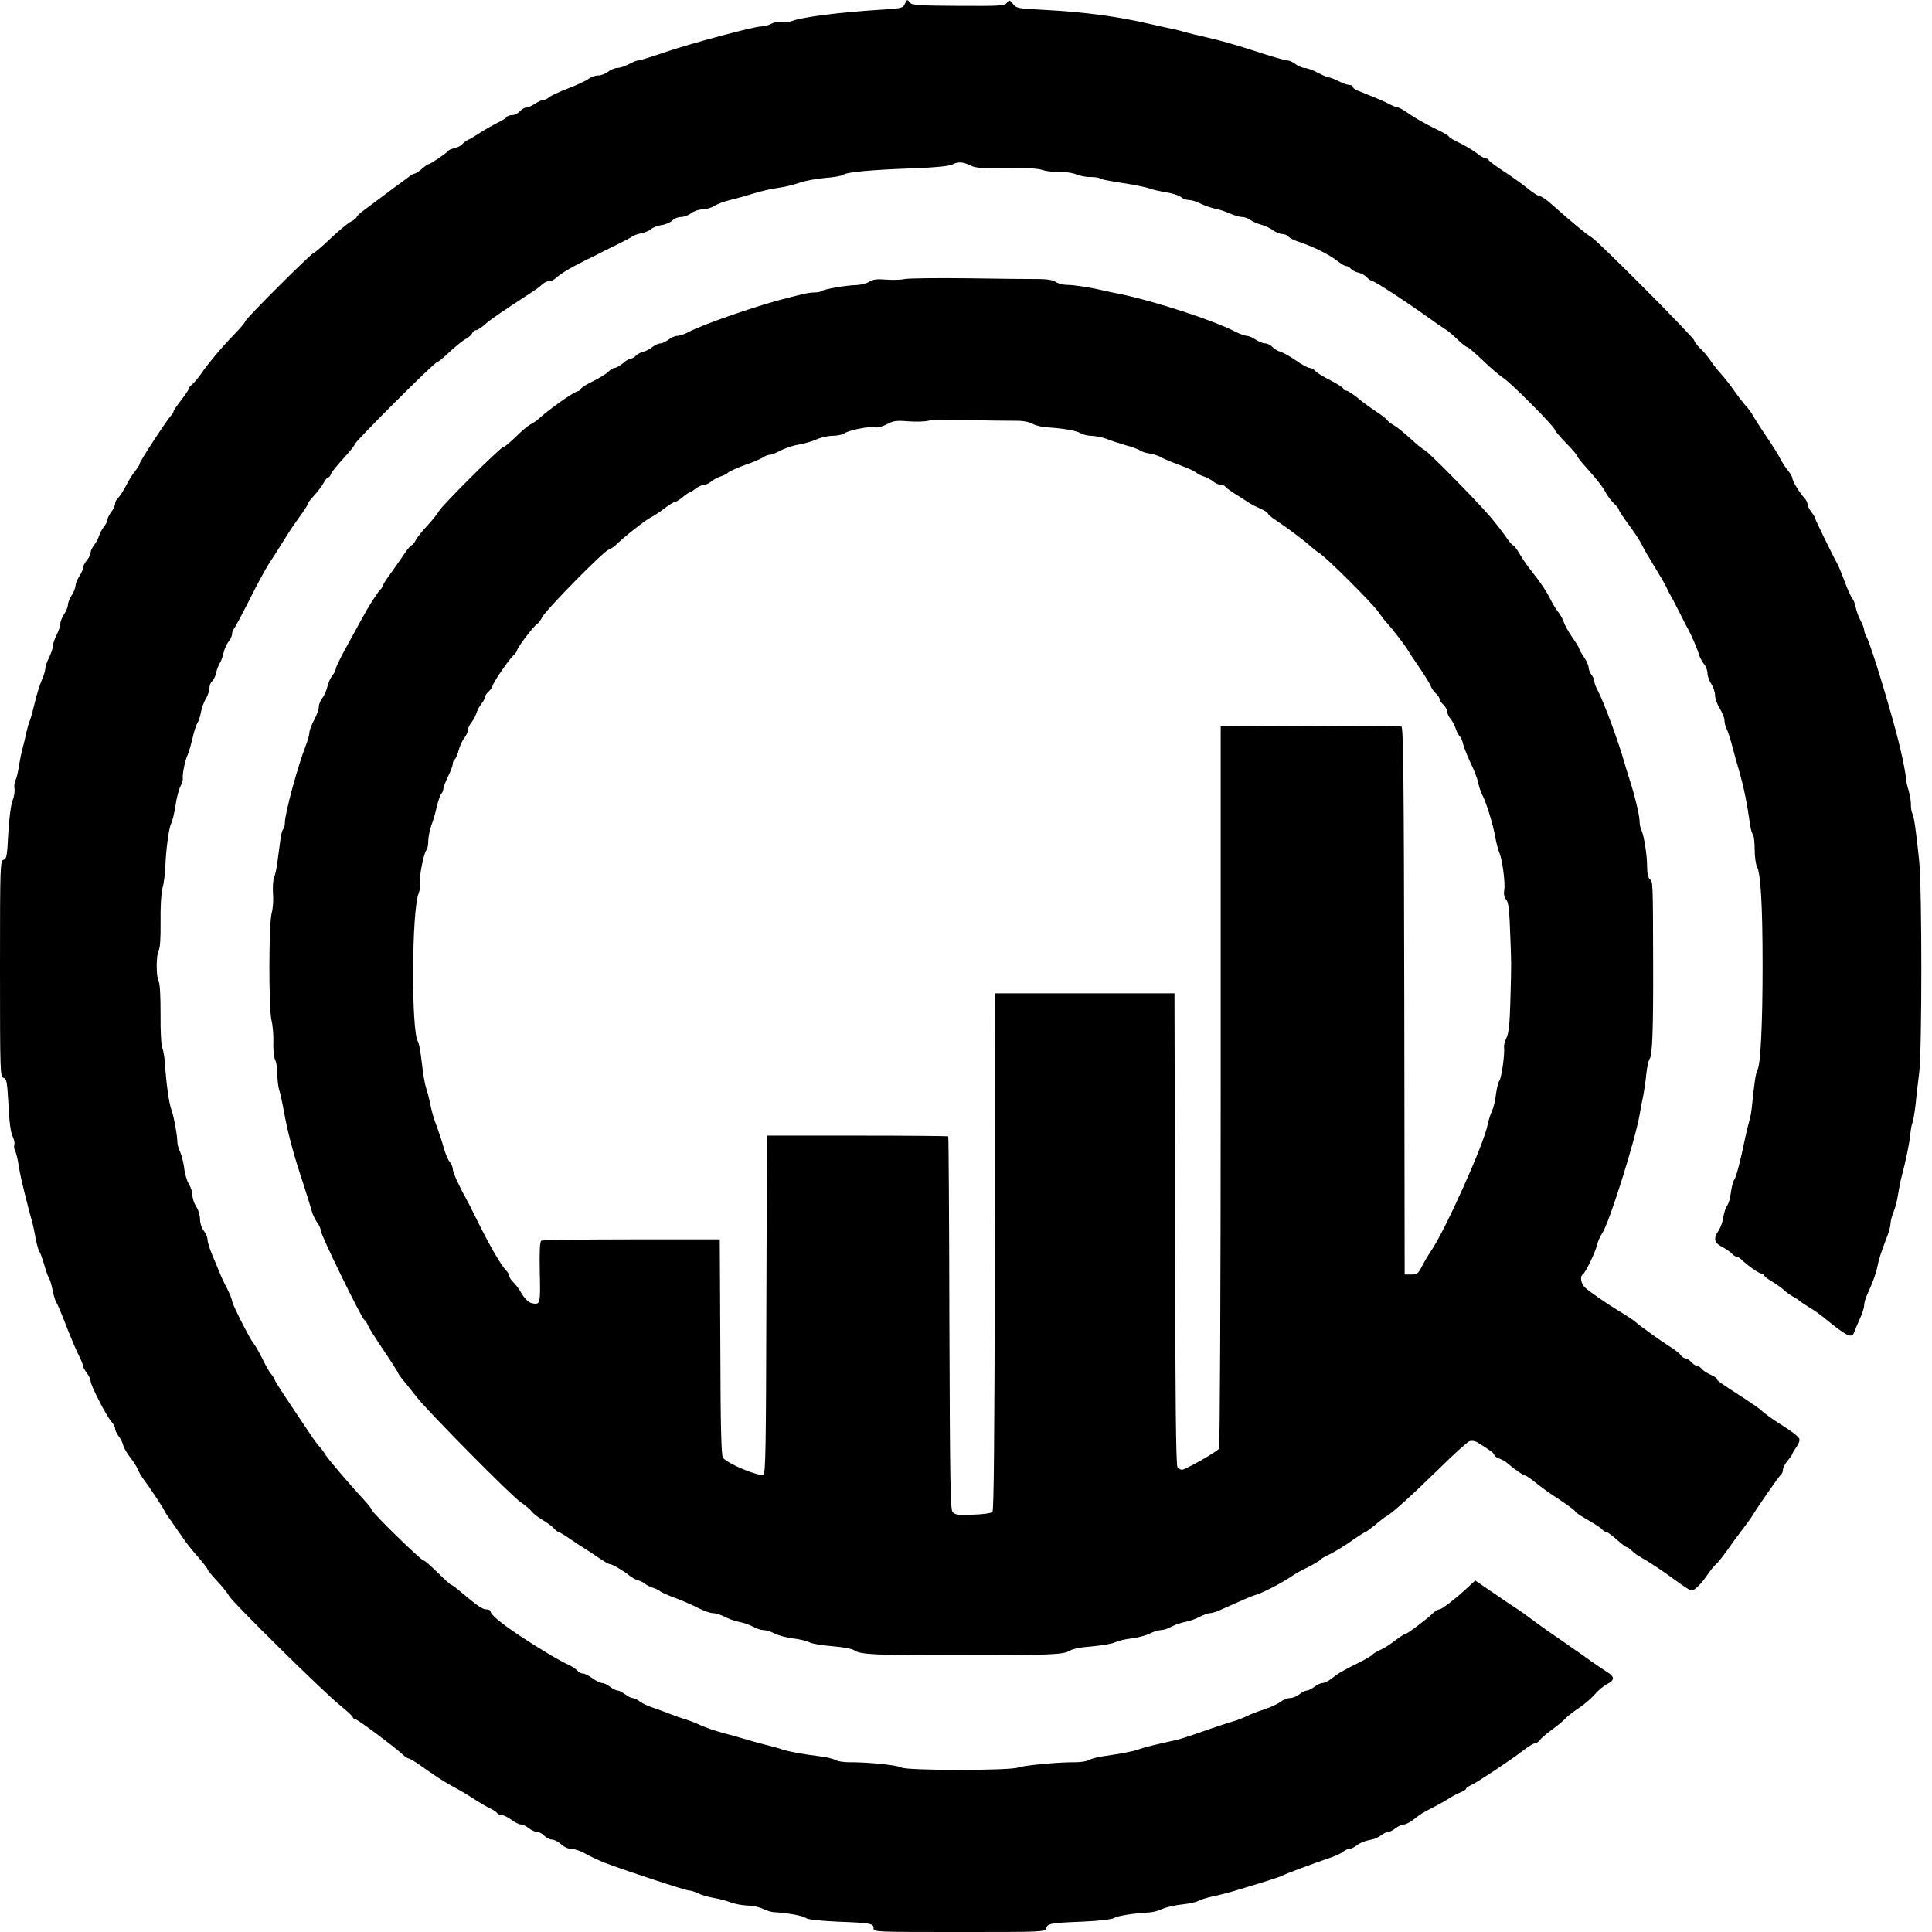 <?xml version="1.0" standalone="no"?>
<!DOCTYPE svg PUBLIC "-//W3C//DTD SVG 20010904//EN"
 "http://www.w3.org/TR/2001/REC-SVG-20010904/DTD/svg10.dtd">
<svg version="1.0" xmlns="http://www.w3.org/2000/svg"
 width="1024pt" height="1024pt" viewBox="0 0 1024 1024"
 preserveAspectRatio="xMidYMid meet">
<g transform="translate(0,1024) scale(0.1,-0.1)"
fill="#000000" stroke="none">
<path d="M4795 10218 c-9 -21 -18 -23 -135 -30 -199 -12 -406 -38 -458 -58
-18 -7 -45 -10 -60 -7 -15 3 -38 -1 -52 -8 -14 -8 -38 -15 -55 -15 -42 -1
-377 -91 -518 -139 -66 -23 -125 -41 -133 -41 -8 0 -31 -9 -51 -20 -21 -11
-48 -20 -61 -20 -13 0 -35 -9 -49 -20 -14 -11 -38 -20 -53 -20 -15 0 -38 -8
-51 -18 -13 -10 -62 -33 -109 -51 -47 -18 -92 -39 -101 -47 -8 -8 -22 -14 -30
-14 -8 0 -27 -9 -44 -20 -16 -11 -37 -20 -46 -20 -9 0 -24 -9 -34 -20 -10 -11
-28 -20 -41 -20 -13 0 -26 -5 -30 -11 -3 -6 -25 -19 -48 -30 -22 -11 -61 -33
-86 -49 -25 -16 -54 -34 -65 -39 -12 -5 -27 -16 -34 -24 -7 -9 -26 -19 -42
-22 -16 -4 -31 -10 -34 -15 -7 -11 -94 -70 -103 -70 -4 0 -20 -11 -36 -25 -16
-14 -33 -25 -38 -25 -6 0 -22 -9 -36 -21 -15 -11 -54 -40 -87 -64 -33 -25 -69
-51 -80 -60 -11 -8 -39 -29 -62 -46 -24 -17 -43 -35 -43 -40 0 -4 -14 -16 -31
-24 -17 -9 -65 -49 -107 -89 -42 -40 -83 -75 -90 -77 -17 -6 -362 -350 -362
-362 0 -5 -27 -37 -60 -71 -66 -68 -135 -150 -177 -211 -16 -22 -36 -46 -45
-53 -10 -7 -18 -18 -18 -23 0 -5 -18 -32 -40 -60 -22 -28 -40 -55 -40 -59 0
-5 -6 -15 -13 -22 -22 -23 -167 -244 -167 -256 0 -6 -11 -23 -24 -39 -13 -15
-35 -51 -49 -79 -14 -27 -33 -56 -41 -63 -9 -8 -16 -21 -16 -31 0 -9 -9 -29
-20 -43 -11 -14 -20 -32 -20 -40 0 -8 -8 -25 -19 -38 -10 -13 -22 -35 -26 -49
-4 -14 -16 -36 -26 -49 -11 -13 -19 -31 -19 -41 0 -9 -9 -27 -20 -40 -11 -13
-20 -30 -20 -39 0 -9 -9 -29 -20 -46 -11 -16 -20 -39 -20 -50 0 -11 -9 -33
-20 -50 -11 -16 -20 -39 -20 -50 0 -11 -9 -33 -20 -50 -11 -16 -20 -39 -20
-50 0 -12 -9 -38 -20 -60 -11 -22 -20 -49 -20 -60 0 -11 -9 -38 -20 -60 -11
-22 -20 -48 -20 -60 0 -11 -9 -38 -19 -61 -10 -23 -26 -73 -35 -112 -9 -39
-21 -83 -27 -99 -7 -15 -15 -46 -20 -68 -4 -22 -13 -58 -19 -80 -6 -22 -15
-65 -20 -96 -4 -30 -12 -64 -18 -75 -5 -10 -8 -31 -5 -45 2 -14 -2 -42 -10
-61 -9 -22 -18 -90 -23 -173 -6 -122 -9 -138 -25 -142 -18 -5 -19 -28 -19
-578 0 -550 1 -573 19 -578 16 -4 19 -20 26 -143 4 -90 12 -149 22 -167 8 -16
12 -35 9 -44 -3 -8 -1 -23 4 -33 6 -10 14 -45 19 -77 8 -52 18 -94 52 -228 6
-22 14 -53 19 -70 5 -16 13 -56 19 -89 6 -32 15 -64 20 -70 5 -6 16 -38 26
-71 9 -33 20 -64 25 -70 4 -5 13 -34 19 -64 6 -30 15 -59 20 -65 5 -6 30 -65
55 -131 26 -66 56 -136 67 -156 10 -20 19 -42 19 -49 0 -6 9 -23 20 -37 11
-14 20 -34 20 -43 0 -22 85 -188 111 -216 10 -11 19 -27 19 -36 0 -8 8 -26 18
-39 11 -13 22 -36 25 -50 4 -14 21 -43 38 -65 17 -21 35 -50 40 -63 5 -13 18
-35 29 -50 29 -38 110 -160 110 -166 0 -3 20 -33 45 -68 24 -34 54 -77 67 -96
13 -18 44 -57 71 -87 26 -30 47 -58 47 -62 0 -4 23 -32 51 -62 28 -30 57 -66
64 -80 19 -34 504 -513 588 -579 37 -30 67 -58 67 -63 0 -4 5 -8 10 -8 12 0
222 -157 255 -190 12 -11 25 -20 30 -20 6 0 33 -16 60 -35 80 -57 128 -88 165
-108 53 -29 81 -45 130 -77 25 -16 59 -36 76 -44 17 -8 35 -19 38 -25 4 -6 15
-11 25 -11 9 0 32 -11 51 -25 19 -14 41 -25 51 -25 9 0 28 -9 42 -20 14 -11
34 -20 45 -20 10 0 27 -9 37 -20 10 -11 28 -20 40 -20 12 0 34 -11 49 -25 16
-15 39 -25 57 -25 17 0 50 -12 74 -26 24 -14 68 -34 97 -46 119 -45 432 -148
450 -148 10 0 32 -7 47 -15 16 -8 53 -19 82 -24 30 -5 72 -16 94 -25 22 -8 62
-15 88 -16 26 0 62 -8 80 -17 18 -9 46 -18 62 -18 69 -4 151 -19 165 -30 10
-9 66 -15 165 -20 183 -7 195 -10 195 -35 0 -20 8 -20 454 -20 446 0 455 0
461 20 8 25 20 28 195 35 89 4 153 12 165 19 18 12 103 25 190 30 17 1 46 9
65 18 20 9 67 20 105 24 39 4 79 13 90 20 11 6 45 17 75 23 30 6 84 20 120 31
36 11 102 31 148 45 46 14 93 30 104 36 19 10 141 56 258 96 25 9 52 22 61 30
8 7 22 13 31 13 8 0 27 9 41 21 15 11 44 23 64 26 21 3 49 14 62 25 13 10 30
18 38 18 8 0 26 9 40 20 14 11 34 20 44 20 9 0 30 10 46 22 37 30 59 44 108
68 22 11 58 31 80 45 22 14 52 30 68 36 15 6 27 14 27 18 0 4 12 13 28 20 34
16 211 133 275 183 27 21 55 38 62 38 8 0 20 8 27 18 7 10 36 34 63 54 28 20
59 46 70 58 11 12 44 38 73 57 29 19 67 52 85 73 17 20 47 45 65 54 41 21 41
39 0 64 -18 11 -55 37 -83 56 -27 20 -79 56 -115 81 -109 75 -163 113 -208
147 -24 18 -54 40 -67 48 -13 8 -70 46 -125 84 l-101 69 -37 -34 c-65 -61
-140 -119 -153 -119 -8 0 -22 -9 -34 -20 -30 -30 -136 -110 -146 -110 -5 0
-30 -16 -56 -36 -27 -21 -62 -43 -80 -50 -17 -8 -34 -18 -38 -23 -3 -6 -38
-26 -78 -46 -83 -41 -101 -52 -140 -82 -16 -13 -37 -23 -46 -23 -10 0 -30 -9
-44 -20 -14 -11 -32 -20 -40 -20 -8 0 -26 -9 -40 -20 -14 -11 -36 -20 -50 -20
-13 0 -36 -9 -50 -20 -14 -11 -53 -29 -86 -40 -32 -10 -74 -26 -91 -35 -18 -9
-53 -23 -79 -30 -25 -7 -93 -30 -151 -50 -58 -21 -121 -41 -140 -46 -115 -25
-179 -41 -205 -51 -31 -11 -87 -22 -185 -36 -30 -4 -65 -13 -77 -20 -12 -7
-43 -12 -70 -12 -92 1 -278 -17 -306 -28 -41 -17 -590 -17 -620 0 -21 13 -183
29 -280 28 -27 0 -58 5 -70 12 -12 7 -51 16 -87 20 -88 11 -159 24 -195 36
-16 6 -57 17 -90 25 -33 8 -85 23 -115 32 -30 9 -82 24 -115 32 -33 9 -82 26
-110 38 -27 13 -66 28 -85 33 -19 6 -60 20 -90 32 -30 12 -71 27 -90 33 -19 6
-46 19 -59 29 -13 10 -30 18 -38 18 -8 0 -26 9 -40 20 -14 11 -32 20 -40 20
-8 0 -26 9 -40 20 -14 11 -33 20 -42 20 -10 0 -32 11 -51 25 -19 14 -41 25
-51 25 -9 0 -22 7 -29 16 -8 8 -27 21 -44 29 -54 25 -160 88 -262 156 -106 71
-154 112 -154 129 0 5 -9 10 -21 10 -22 0 -46 17 -130 87 -27 24 -53 43 -57
43 -4 0 -36 29 -72 65 -36 35 -70 65 -76 65 -13 0 -274 255 -274 268 0 5 -19
29 -41 53 -67 71 -193 219 -205 240 -6 11 -20 30 -31 42 -10 12 -27 33 -36 47
-148 220 -193 288 -200 305 -4 11 -14 26 -22 35 -7 8 -28 44 -45 80 -18 36
-39 72 -47 81 -19 23 -113 208 -113 224 0 7 -12 37 -27 67 -16 29 -34 69 -41
88 -8 19 -25 60 -38 91 -13 31 -24 66 -24 79 0 12 -9 33 -20 47 -12 15 -20 41
-20 62 0 20 -9 50 -20 66 -11 17 -20 43 -20 59 0 16 -8 43 -19 60 -10 17 -22
56 -25 87 -4 30 -14 68 -21 83 -8 16 -15 40 -15 54 0 35 -20 141 -32 172 -12
29 -28 147 -33 235 -2 33 -8 73 -14 89 -7 18 -11 88 -10 182 0 93 -3 160 -10
172 -14 27 -14 138 0 165 8 13 11 69 10 153 -1 81 3 149 10 176 7 24 13 72 15
108 3 95 19 212 31 235 6 11 17 54 23 95 6 41 18 87 26 102 8 15 14 33 13 40
-4 20 12 101 26 128 6 14 17 52 25 85 7 33 18 69 25 80 7 11 16 38 20 60 4 22
15 54 26 71 10 17 19 43 19 56 0 14 6 31 14 37 8 7 18 27 21 44 4 18 13 41 20
52 7 11 16 36 20 55 4 19 16 46 26 59 11 13 19 31 19 40 0 10 4 21 9 27 5 5
41 72 80 149 38 77 85 163 103 192 30 46 55 85 113 178 11 17 37 54 57 82 21
28 38 55 38 60 0 5 16 27 36 48 20 22 42 52 50 67 8 16 19 28 24 28 5 0 11 8
14 18 3 9 33 46 66 82 33 36 60 69 60 75 0 13 422 435 436 435 5 0 36 25 68
56 33 30 72 62 87 69 14 8 29 21 32 30 4 8 12 15 20 15 7 0 29 14 48 31 30 27
95 71 244 168 22 14 48 33 58 43 10 10 26 18 37 18 10 0 25 6 32 13 30 27 78
56 158 96 47 23 92 45 100 50 8 4 42 21 75 37 33 16 67 34 75 40 8 6 30 14 49
18 19 3 42 13 52 22 9 8 34 18 55 21 22 3 47 14 57 24 10 11 30 19 46 19 16 0
40 9 54 20 14 11 40 20 59 20 18 0 47 8 63 18 17 11 55 25 85 32 30 7 87 23
125 35 39 12 96 25 127 29 32 4 83 16 114 27 30 11 92 22 137 26 45 3 88 11
95 16 18 15 148 27 372 35 117 4 193 12 207 20 29 16 58 15 96 -5 27 -13 59
-16 192 -14 107 2 170 -2 190 -10 17 -6 56 -11 87 -10 32 1 73 -5 92 -13 20
-8 53 -15 75 -14 21 0 44 -3 51 -7 11 -7 31 -11 176 -34 33 -6 73 -15 88 -20
14 -6 54 -15 87 -20 34 -6 69 -17 79 -26 9 -8 28 -15 41 -15 14 0 41 -8 62
-19 20 -10 54 -22 74 -26 21 -4 57 -15 80 -26 23 -10 53 -19 66 -19 13 0 32
-7 43 -15 10 -8 37 -20 59 -26 21 -6 50 -19 63 -30 14 -10 35 -19 47 -19 12 0
28 -6 34 -14 7 -8 33 -21 59 -29 77 -26 158 -66 207 -105 15 -12 33 -22 40
-22 7 0 18 -6 24 -14 7 -8 25 -18 41 -21 15 -3 36 -15 46 -26 9 -10 22 -19 28
-19 12 0 175 -106 295 -192 40 -29 82 -58 94 -65 11 -6 39 -30 62 -52 23 -23
47 -41 52 -41 5 0 42 -32 83 -71 41 -40 91 -82 110 -94 40 -26 270 -257 270
-272 0 -5 27 -37 60 -71 33 -33 60 -65 60 -70 0 -4 19 -29 43 -55 59 -66 92
-107 110 -142 9 -16 28 -41 42 -54 14 -13 25 -27 25 -32 0 -5 24 -42 54 -82
30 -41 62 -89 70 -108 9 -19 39 -70 66 -114 27 -44 55 -91 61 -105 6 -14 15
-32 20 -40 5 -8 28 -51 50 -95 22 -44 44 -87 49 -95 12 -20 46 -98 55 -130 4
-14 16 -36 26 -49 11 -13 19 -35 19 -50 0 -14 9 -39 20 -56 11 -16 20 -43 20
-60 0 -16 11 -48 25 -70 13 -22 25 -50 25 -63 0 -13 5 -33 11 -44 6 -12 20
-53 30 -92 10 -39 26 -96 35 -126 26 -90 44 -176 60 -295 4 -22 10 -44 15 -49
5 -6 9 -41 9 -79 0 -37 6 -78 12 -90 20 -35 30 -207 30 -527 0 -311 -11 -525
-27 -550 -9 -14 -18 -77 -30 -198 -2 -23 -8 -57 -14 -75 -5 -18 -14 -54 -20
-82 -25 -123 -49 -215 -59 -227 -6 -8 -14 -38 -18 -68 -3 -30 -13 -62 -20 -70
-7 -9 -16 -36 -20 -60 -3 -25 -15 -57 -25 -72 -29 -42 -24 -65 19 -87 21 -11
44 -27 51 -35 8 -9 18 -16 24 -16 6 0 17 -7 26 -15 34 -33 94 -75 107 -75 8 0
14 -4 14 -9 0 -5 19 -20 43 -34 23 -14 51 -34 63 -45 11 -11 31 -25 44 -32 13
-7 29 -17 34 -22 10 -8 24 -18 91 -60 11 -7 52 -39 91 -71 76 -60 101 -69 111
-39 3 9 16 40 29 69 13 28 24 61 24 73 0 12 6 36 14 53 30 66 48 113 56 152 8
41 18 72 51 159 11 27 19 59 19 71 0 12 7 40 16 61 9 22 20 64 24 94 5 30 13
73 19 95 20 72 42 179 46 224 2 24 7 51 11 60 4 9 11 50 16 91 4 41 13 120 20
175 15 128 15 967 0 1120 -16 159 -28 241 -37 255 -4 7 -7 27 -7 44 1 17 -5
51 -12 76 -8 25 -14 54 -14 65 -1 19 -15 94 -32 165 -36 154 -152 538 -176
582 -8 14 -14 32 -14 40 0 7 -8 29 -18 48 -11 19 -22 50 -26 69 -3 19 -12 42
-19 50 -7 9 -26 50 -41 91 -15 41 -32 82 -37 90 -22 39 -119 237 -119 244 0 4
-9 19 -20 33 -11 14 -20 33 -20 41 0 8 -7 22 -15 31 -25 26 -65 91 -65 106 0
7 -11 26 -24 42 -13 15 -31 44 -41 63 -9 19 -43 73 -74 118 -31 46 -63 96 -71
111 -8 15 -24 36 -35 48 -11 12 -38 46 -60 77 -22 32 -55 74 -73 94 -19 20
-44 53 -57 72 -12 19 -37 48 -54 64 -17 17 -31 35 -31 41 0 15 -513 530 -544
547 -23 12 -120 93 -215 178 -25 22 -51 40 -59 40 -8 0 -35 17 -61 38 -25 21
-83 63 -128 92 -46 30 -83 58 -83 62 0 4 -6 8 -14 8 -7 0 -26 10 -41 22 -30
24 -70 47 -122 72 -17 9 -33 19 -35 24 -1 4 -38 25 -81 45 -42 21 -99 53 -126
72 -27 19 -54 35 -60 35 -7 0 -29 9 -49 19 -20 11 -59 28 -87 39 -27 11 -62
25 -77 31 -16 6 -28 15 -28 21 0 5 -8 10 -18 10 -10 0 -35 9 -57 20 -22 11
-45 20 -52 20 -6 0 -33 11 -59 25 -26 14 -57 25 -69 25 -12 0 -34 9 -48 20
-14 11 -34 20 -45 20 -11 0 -87 22 -169 49 -81 27 -193 59 -248 71 -55 12
-111 26 -125 30 -14 5 -50 14 -80 20 -30 6 -75 16 -100 22 -170 40 -353 65
-568 76 -135 7 -145 8 -163 31 -18 23 -20 23 -33 6 -12 -16 -33 -17 -257 -16
-201 1 -246 4 -255 16 -15 20 -18 19 -29 -7z"/>
<path d="M4795 8761 c-16 -4 -60 -6 -97 -3 -52 4 -73 1 -92 -12 -14 -9 -45
-16 -68 -17 -54 -1 -174 -22 -184 -32 -4 -4 -21 -7 -37 -7 -16 0 -48 -5 -71
-11 -22 -6 -57 -14 -76 -19 -146 -36 -445 -139 -521 -180 -20 -11 -47 -20 -59
-20 -12 0 -33 -9 -47 -20 -14 -11 -33 -20 -43 -20 -10 0 -28 -9 -42 -19 -13
-11 -36 -23 -51 -26 -14 -4 -31 -13 -38 -21 -6 -8 -17 -14 -24 -14 -8 0 -27
-11 -43 -25 -17 -14 -36 -25 -44 -25 -8 0 -23 -9 -32 -19 -9 -10 -46 -33 -82
-51 -35 -17 -64 -35 -64 -40 0 -5 -9 -12 -21 -15 -29 -9 -152 -97 -209 -149
-8 -7 -26 -19 -39 -26 -13 -6 -48 -36 -78 -66 -31 -30 -60 -54 -66 -54 -14 0
-326 -310 -342 -341 -8 -14 -35 -48 -60 -75 -26 -27 -53 -61 -61 -76 -8 -16
-18 -28 -23 -28 -4 0 -22 -21 -39 -47 -18 -27 -50 -73 -72 -103 -22 -30 -40
-58 -40 -62 0 -5 -7 -16 -16 -25 -21 -25 -58 -82 -98 -156 -19 -34 -57 -104
-85 -155 -28 -51 -51 -99 -51 -106 0 -7 -8 -24 -19 -37 -10 -13 -22 -40 -26
-59 -4 -19 -16 -46 -26 -59 -11 -13 -19 -34 -19 -47 0 -13 -11 -44 -25 -70
-14 -26 -25 -56 -25 -66 0 -11 -8 -40 -18 -66 -43 -109 -112 -363 -112 -412 0
-16 -4 -31 -9 -34 -4 -3 -12 -29 -15 -58 -4 -29 -11 -80 -15 -113 -4 -33 -12
-71 -18 -85 -6 -14 -8 -52 -6 -85 3 -33 0 -80 -7 -105 -16 -58 -16 -510 -1
-567 6 -23 11 -75 10 -115 -2 -40 3 -83 9 -95 7 -12 12 -45 12 -74 0 -29 4
-66 9 -83 6 -17 15 -58 21 -91 27 -149 52 -241 111 -420 16 -49 34 -107 40
-129 5 -21 19 -50 29 -64 11 -13 20 -34 20 -44 0 -23 216 -464 231 -474 6 -3
14 -16 19 -28 4 -12 42 -72 84 -134 42 -62 76 -116 76 -119 0 -3 13 -22 30
-42 16 -20 49 -60 72 -90 68 -84 498 -519 548 -553 25 -17 51 -39 58 -49 7
-10 32 -30 56 -44 24 -14 51 -34 61 -45 10 -11 22 -20 26 -20 4 0 29 -15 54
-32 26 -18 61 -42 80 -53 18 -11 54 -35 79 -52 26 -18 52 -33 58 -33 13 0 75
-37 103 -60 11 -10 31 -21 45 -25 14 -4 32 -13 40 -20 8 -7 26 -16 40 -20 14
-4 32 -13 40 -20 8 -6 44 -22 80 -35 36 -13 89 -37 119 -52 29 -15 65 -28 80
-28 14 0 42 -9 62 -19 20 -11 54 -23 75 -27 22 -4 55 -15 74 -25 19 -11 45
-19 58 -19 12 0 39 -8 60 -19 20 -10 63 -21 95 -25 32 -3 71 -13 86 -20 14 -8
69 -17 121 -21 60 -5 104 -13 120 -23 34 -22 107 -25 560 -25 476 0 548 3 580
24 16 10 61 19 120 23 52 5 107 14 121 22 15 7 54 17 86 20 32 4 75 15 95 25
21 11 48 19 60 19 13 0 39 8 58 19 19 10 52 21 74 25 21 4 55 16 75 27 20 10
44 19 54 19 11 0 35 7 55 17 21 9 64 28 97 43 33 15 71 31 85 35 40 11 141 63
195 100 17 12 56 34 88 49 31 16 60 33 63 37 3 5 20 16 37 24 41 19 93 51 152
93 25 17 49 32 52 32 3 0 26 17 52 38 25 22 54 43 63 48 29 16 136 113 280
254 75 74 145 137 156 141 10 4 28 2 39 -4 62 -37 93 -60 93 -68 0 -5 11 -14
25 -19 14 -5 31 -14 38 -20 42 -36 91 -70 99 -70 6 0 31 -17 57 -38 25 -21 83
-63 129 -92 45 -30 82 -57 82 -62 0 -4 29 -23 64 -43 35 -20 70 -42 76 -50 7
-8 18 -15 24 -15 6 0 31 -18 55 -40 25 -22 48 -40 53 -40 4 0 17 -9 27 -19 10
-10 30 -25 43 -32 50 -28 121 -75 190 -126 39 -29 76 -53 83 -53 16 0 49 32
84 82 16 24 37 50 48 59 10 9 36 42 58 73 22 32 58 81 80 109 22 29 45 60 50
69 30 50 146 217 155 223 5 3 10 15 10 25 0 10 11 32 25 48 14 17 25 33 25 36
0 4 10 20 21 36 12 16 19 35 16 44 -5 13 -45 43 -106 81 -31 19 -86 59 -96 70
-5 6 -44 33 -85 60 -136 88 -150 98 -150 106 0 5 -15 15 -32 22 -18 8 -39 21
-47 30 -7 10 -19 17 -26 17 -6 0 -20 9 -30 20 -10 11 -24 20 -31 20 -7 0 -19
8 -26 18 -7 10 -35 31 -61 47 -47 30 -148 102 -177 127 -13 12 -49 35 -111 73
-44 27 -137 91 -156 109 -23 20 -31 60 -14 71 14 8 68 120 76 158 4 17 16 44
26 59 37 51 176 495 200 633 4 28 13 73 19 100 5 28 13 79 16 115 4 36 12 71
18 79 14 18 19 162 18 496 -1 438 -1 442 -17 455 -10 8 -15 31 -15 68 0 61
-17 167 -31 194 -5 10 -9 31 -9 48 0 29 -28 144 -55 225 -7 22 -19 60 -26 85
-30 107 -107 316 -138 375 -12 21 -21 46 -21 55 0 8 -7 24 -15 34 -8 11 -15
28 -15 38 0 11 -11 36 -25 56 -14 20 -25 40 -25 44 0 5 -16 31 -36 59 -20 29
-41 66 -46 83 -6 17 -19 40 -28 51 -10 11 -27 39 -39 62 -25 50 -54 94 -102
154 -20 24 -48 65 -64 92 -15 26 -31 47 -35 47 -5 0 -23 21 -40 47 -18 26 -57
76 -88 112 -86 98 -325 340 -342 346 -8 3 -42 30 -75 61 -33 30 -72 62 -87 70
-15 8 -31 20 -35 27 -4 7 -33 29 -64 49 -31 21 -75 53 -98 73 -24 19 -49 35
-57 35 -8 0 -14 4 -14 10 0 5 -31 25 -68 44 -38 19 -74 41 -81 50 -8 9 -21 16
-30 16 -9 0 -42 18 -73 40 -32 22 -69 42 -82 46 -13 3 -32 14 -42 25 -9 10
-27 19 -38 19 -12 0 -34 9 -51 20 -16 11 -38 20 -47 20 -10 0 -39 11 -65 24
-114 59 -425 160 -603 197 -30 6 -71 14 -90 19 -72 17 -157 30 -193 30 -21 0
-49 7 -62 16 -16 10 -46 15 -92 15 -37 0 -205 1 -373 4 -168 2 -318 0 -335 -4z
m572 -751 c50 1 82 -4 105 -16 18 -10 53 -18 78 -19 82 -5 155 -17 177 -31 12
-8 39 -14 60 -14 21 -1 56 -8 78 -16 22 -9 68 -24 102 -34 35 -9 68 -22 75
-27 7 -6 31 -14 53 -17 22 -4 49 -13 60 -20 11 -7 54 -25 95 -40 41 -15 82
-33 90 -41 8 -7 26 -16 40 -20 14 -4 36 -16 49 -26 13 -11 32 -19 42 -19 10 0
21 -4 24 -10 3 -5 29 -24 58 -42 29 -18 61 -39 72 -46 11 -7 37 -20 58 -29 20
-9 37 -20 37 -24 0 -5 19 -21 42 -36 55 -36 159 -114 185 -139 11 -10 31 -26
44 -34 39 -24 287 -271 316 -315 15 -22 37 -50 48 -61 26 -29 95 -118 109
-143 6 -11 34 -53 63 -95 28 -41 54 -84 57 -94 4 -11 15 -27 26 -37 11 -10 20
-23 20 -30 0 -7 9 -20 20 -30 11 -10 20 -26 20 -35 0 -10 8 -28 19 -41 10 -13
22 -35 26 -49 4 -14 13 -32 20 -40 8 -8 17 -28 20 -45 4 -16 22 -61 40 -100
19 -38 37 -86 40 -105 4 -19 13 -46 20 -60 22 -41 56 -151 69 -220 6 -36 17
-76 23 -90 16 -37 32 -160 26 -198 -4 -22 0 -39 10 -50 12 -13 17 -53 21 -172
7 -174 7 -158 1 -373 -3 -116 -9 -165 -20 -187 -9 -17 -15 -40 -13 -53 4 -37
-14 -161 -25 -175 -6 -8 -14 -40 -18 -71 -3 -32 -13 -73 -22 -92 -9 -19 -18
-50 -22 -69 -17 -97 -223 -557 -300 -670 -16 -24 -39 -62 -50 -85 -18 -35 -24
-40 -55 -40 l-35 0 -2 1449 c-2 1174 -5 1451 -15 1455 -7 3 -226 5 -485 3
l-473 -2 0 -1908 c0 -1049 -4 -1913 -9 -1920 -9 -16 -179 -112 -196 -112 -7 0
-18 6 -24 13 -8 10 -12 360 -13 1263 l-3 1249 -475 0 -475 0 -2 -1369 c-2
-975 -5 -1372 -13 -1380 -6 -6 -53 -13 -104 -14 -78 -3 -94 -1 -107 14 -12 15
-14 160 -17 1002 -1 542 -4 987 -6 989 -2 2 -219 4 -482 4 l-479 0 -3 -896
c-2 -757 -4 -896 -16 -901 -27 -10 -187 57 -214 89 -9 10 -13 165 -14 586 l-3
572 -468 0 c-257 0 -472 -3 -478 -7 -8 -4 -10 -59 -8 -167 4 -172 3 -175 -46
-163 -14 4 -35 24 -50 50 -14 24 -34 51 -45 61 -11 10 -20 24 -20 31 0 7 -8
20 -17 30 -27 27 -85 127 -148 254 -31 63 -61 122 -66 130 -36 64 -69 137 -69
153 0 11 -7 28 -16 38 -8 9 -21 39 -29 65 -13 48 -26 86 -51 154 -7 19 -18 60
-24 90 -6 30 -16 69 -22 85 -6 17 -16 75 -22 130 -6 55 -15 107 -21 115 -36
54 -33 698 4 785 6 16 10 39 7 51 -7 26 20 164 34 178 6 6 10 28 10 51 1 22 8
58 16 80 9 22 22 66 29 99 8 32 18 63 24 69 6 6 11 18 11 26 0 9 12 39 25 66
14 28 25 58 25 67 0 9 4 20 10 23 5 3 15 25 21 48 6 23 19 52 30 65 10 14 19
32 19 42 0 10 8 28 19 41 10 13 22 35 26 49 4 14 16 36 26 49 11 13 19 29 19
36 0 6 9 20 20 30 11 10 20 23 20 28 0 14 86 140 110 162 11 10 20 22 20 27 0
13 89 131 107 141 7 4 20 21 28 38 21 39 323 347 350 355 11 4 31 17 44 30 39
39 154 129 181 142 14 7 45 27 70 46 25 19 50 35 57 35 6 1 25 12 41 26 17 14
33 25 37 25 4 0 18 9 32 20 14 11 33 20 43 20 10 0 28 8 41 19 13 10 35 22 49
26 14 4 32 13 40 21 8 7 49 25 90 40 41 14 84 33 95 40 11 8 27 14 36 14 9 0
36 11 60 24 25 12 67 26 94 30 28 5 69 16 92 27 23 10 61 19 85 19 24 0 52 6
63 13 26 18 140 40 164 32 11 -3 38 4 61 16 35 19 52 21 113 16 40 -3 88 -2
107 3 19 5 112 7 205 4 94 -3 202 -4 242 -4z"/>
</g>
</svg>
